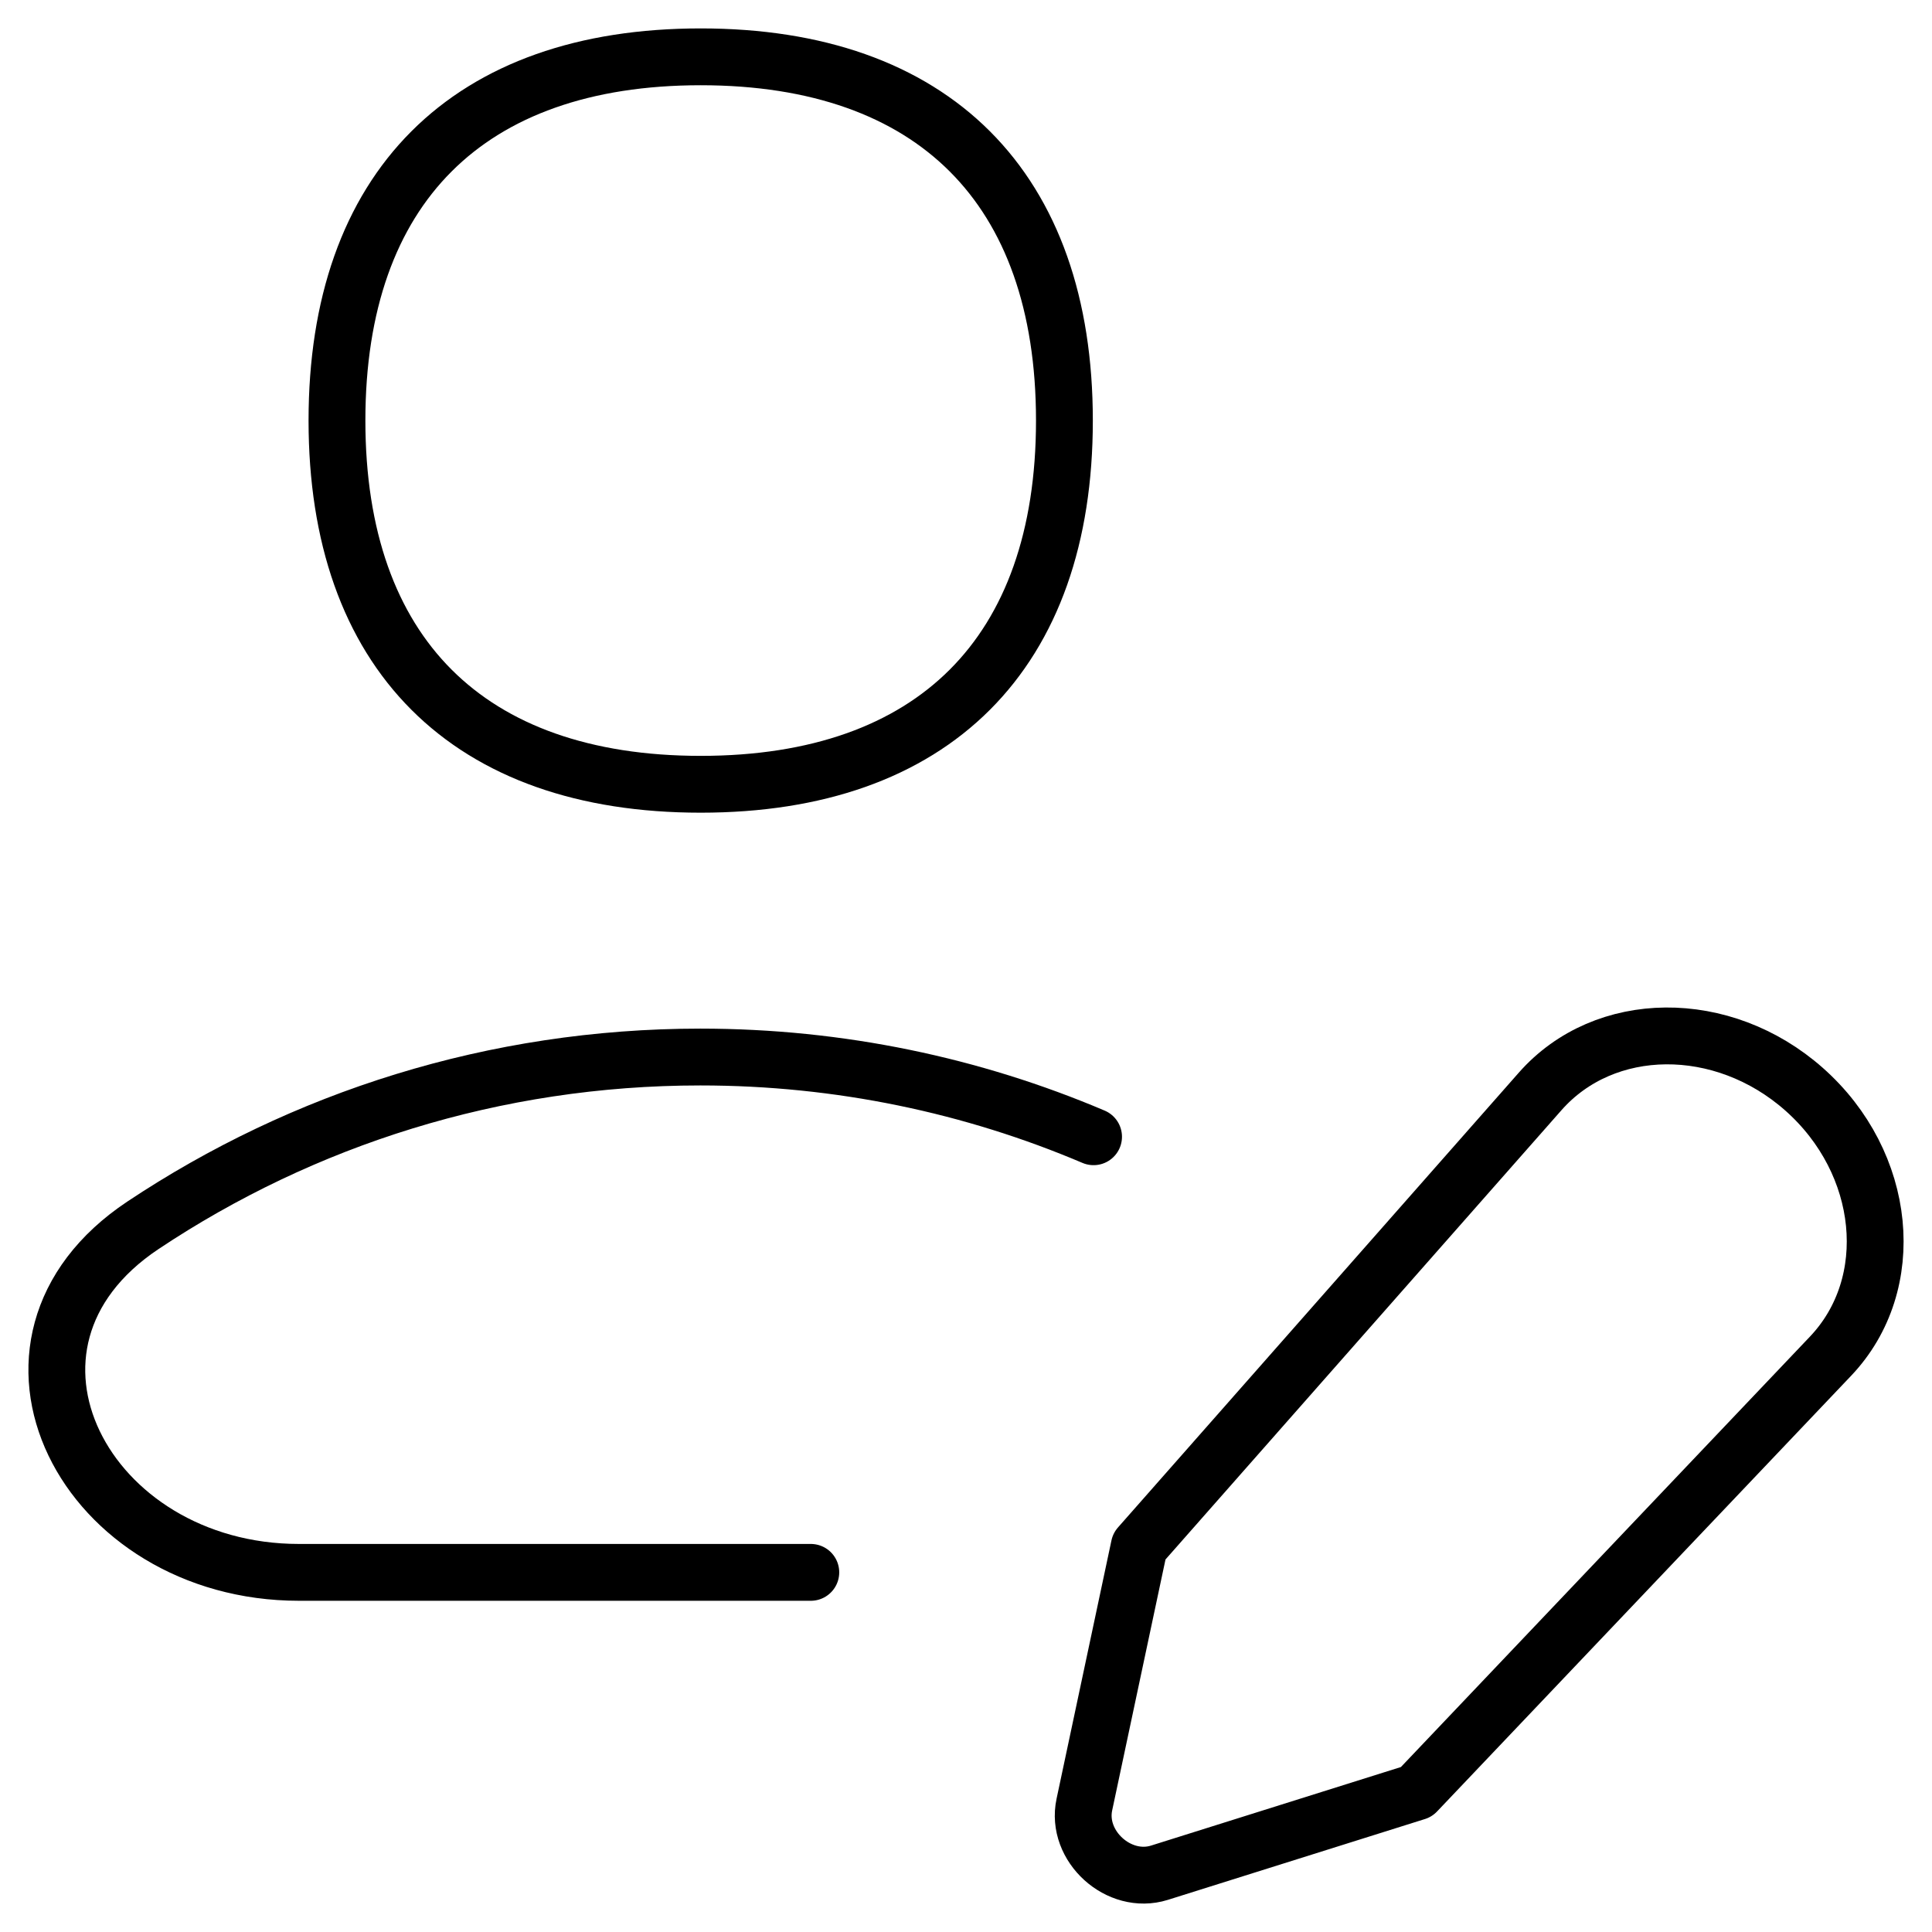 <svg width="34" height="34" viewBox="0 0 34 34" fill="none" xmlns="http://www.w3.org/2000/svg">
<path d="M19.245 20.005C17.119 19.102 14.78 18.602 12.325 18.602C8.697 18.602 5.324 19.693 2.516 21.563C-0.615 23.648 1.499 27.671 5.261 27.671H14.269" stroke="black" stroke-linecap="round" stroke-linejoin="round"/>
<path d="M12.331 13.802C16.427 13.802 18.732 11.498 18.732 7.401C18.732 3.304 16.427 1 12.331 1C8.234 1 5.93 3.304 5.93 7.401C5.93 11.498 8.234 13.802 12.331 13.802Z" stroke="black" stroke-linecap="round" stroke-linejoin="round"/>
<path d="M27.104 19.207L20.049 27.212L19.083 31.758C18.927 32.489 19.69 33.181 20.404 32.957L24.927 31.535L32.214 23.867C33.424 22.594 33.213 20.464 31.748 19.168C30.317 17.903 28.238 17.92 27.104 19.207Z" stroke="black" stroke-linecap="round" stroke-linejoin="round"/>
</svg>
